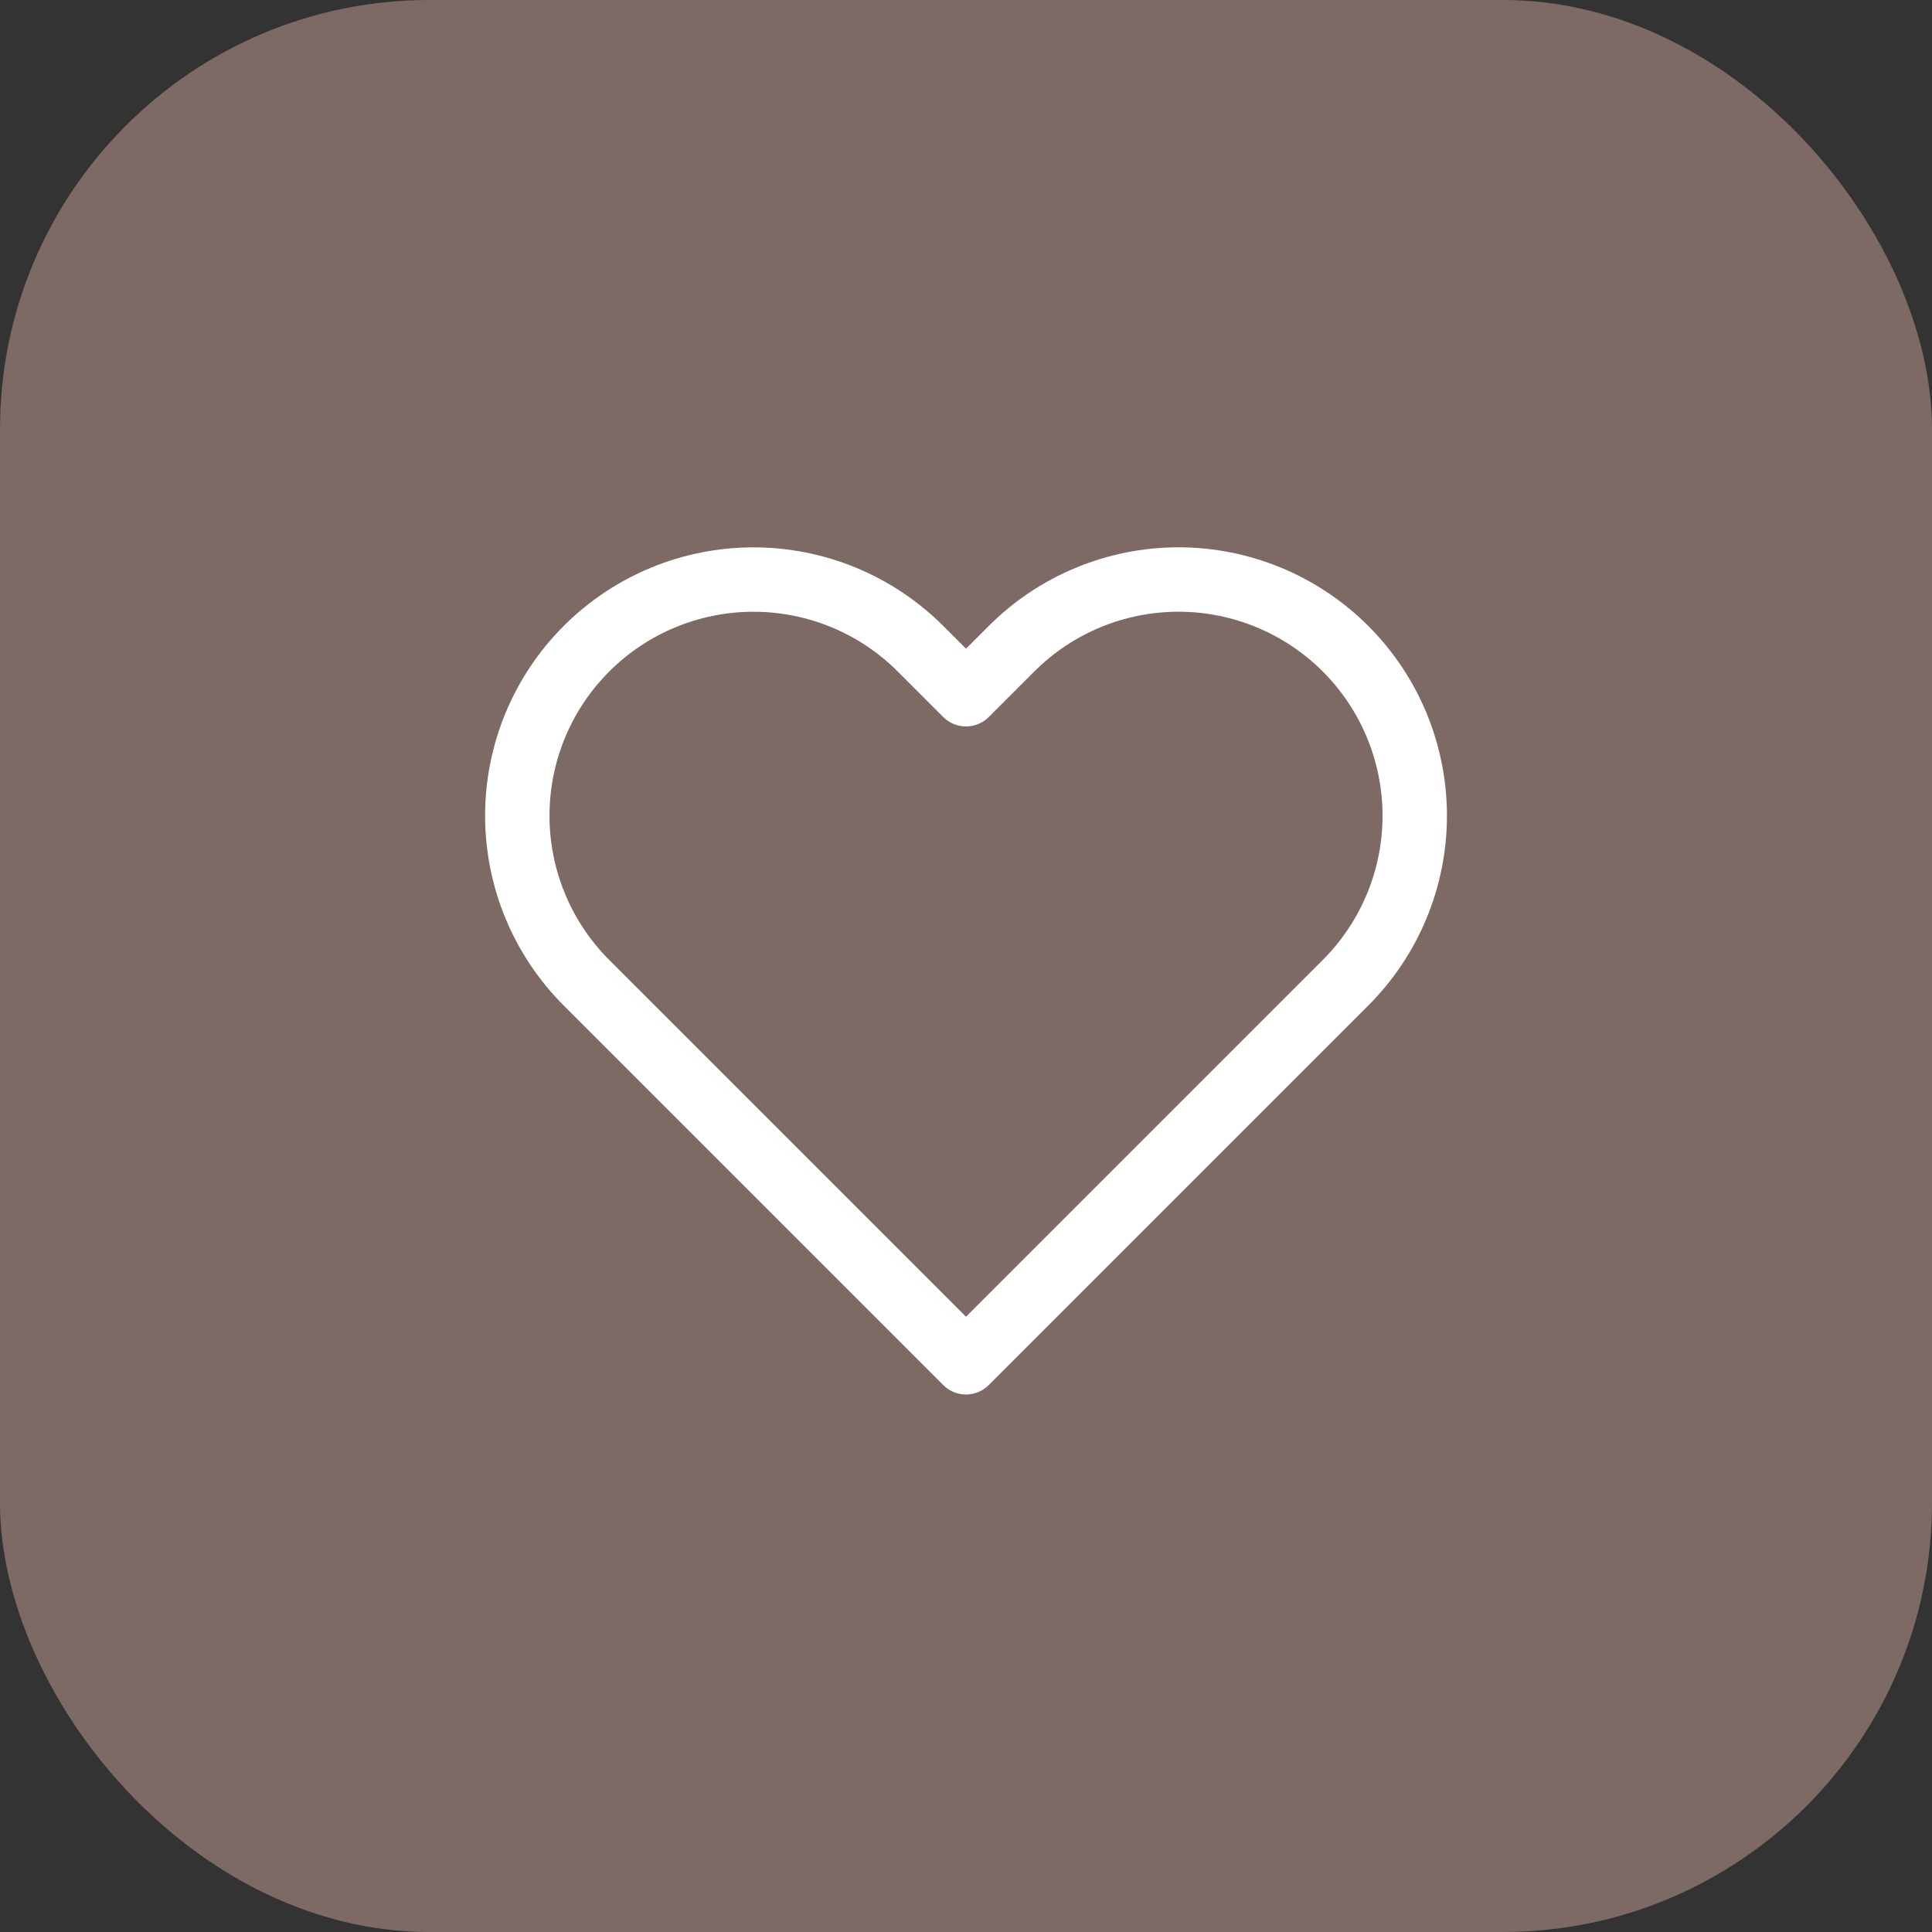 <?xml version="1.0" encoding="UTF-8"?> <svg xmlns="http://www.w3.org/2000/svg" width="45" height="45" viewBox="0 0 45 45" fill="none"><rect x="0" y="0" width="45" height="45" fill="#333333" stroke="none"/> <rect width="45" height="45" rx="10" fill="#7E6A64"></rect> <path d="M31.34 15.11C30.829 14.599 30.223 14.194 29.555 13.917C28.888 13.641 28.172 13.498 27.45 13.498C26.727 13.498 26.012 13.641 25.345 13.917C24.677 14.194 24.071 14.599 23.56 15.11L22.5 16.17L21.44 15.11C20.408 14.078 19.009 13.499 17.55 13.499C16.091 13.499 14.692 14.078 13.66 15.11C12.628 16.142 12.049 17.541 12.049 19C12.049 20.459 12.628 21.858 13.66 22.89L14.72 23.95L22.5 31.73L30.28 23.95L31.34 22.89C31.851 22.379 32.256 21.773 32.533 21.105C32.809 20.438 32.952 19.723 32.952 19C32.952 18.278 32.809 17.562 32.533 16.895C32.256 16.227 31.851 15.621 31.34 15.11V15.11Z" stroke="white" stroke-width="1.5" stroke-linecap="round" stroke-linejoin="round"></path> </svg> 